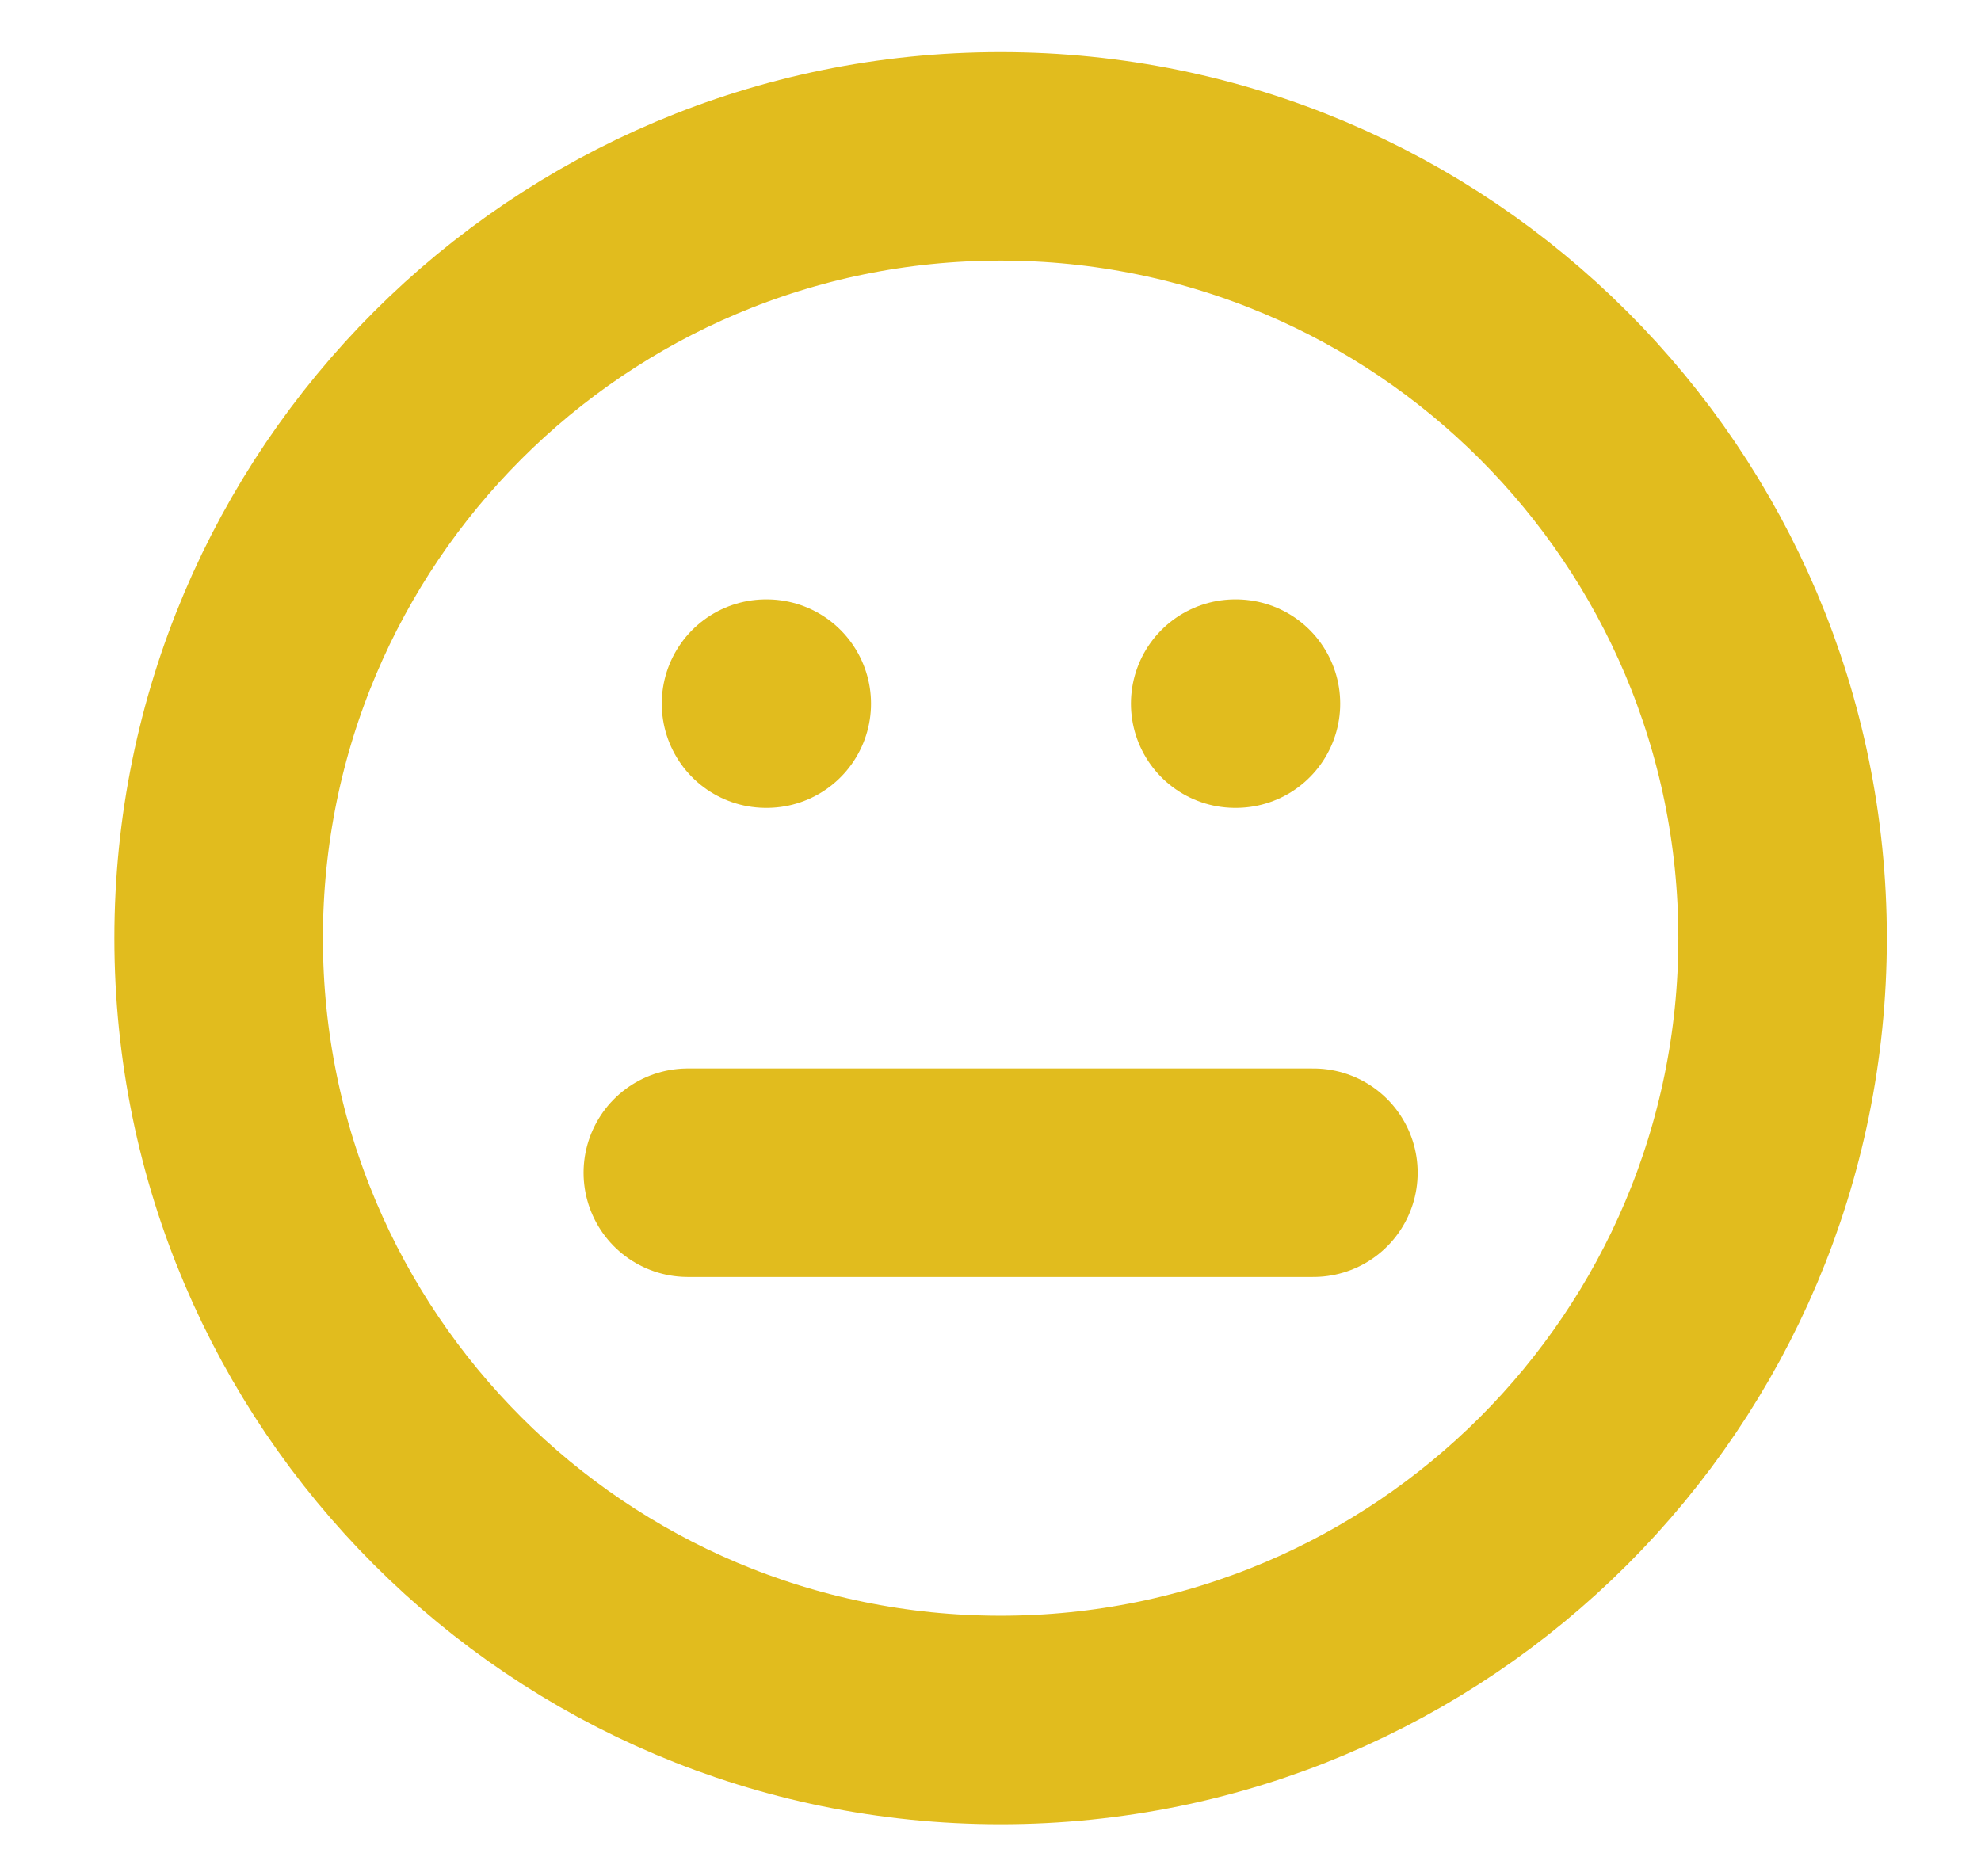 <svg width="19" height="18" viewBox="0 0 19 18" fill="none" xmlns="http://www.w3.org/2000/svg">
  <g clip-path="url(#clip0)">
    <path
      d="M9.597 16.5C13.739 16.5 17.097 13.142 17.097 9C17.097 4.858 13.739 1.5 9.597 1.5C5.455 1.5 2.097 4.858 2.097 9C2.097 13.142 5.455 16.5 9.597 16.5Z"
      stroke="#E1BC1E" stroke-width="2" stroke-linecap="round" stroke-linejoin="round" />
    <path d="M6.597 11.25H12.597" stroke="#E1BC1E" stroke-width="2" stroke-linecap="round" />
    <path d="M7.347 6.75H7.354" stroke="#E1BC1E" stroke-width="2" stroke-linecap="round" stroke-linejoin="round" />
    <path d="M11.847 6.75H11.854" stroke="#E1BC1E" stroke-width="2" stroke-linecap="round" stroke-linejoin="round" />
  </g>
  <defs>
    <clipPath id="clip0">
      <rect width="18" height="18" fill="white" transform="translate(0.597)" />
    </clipPath>
  </defs>
</svg>